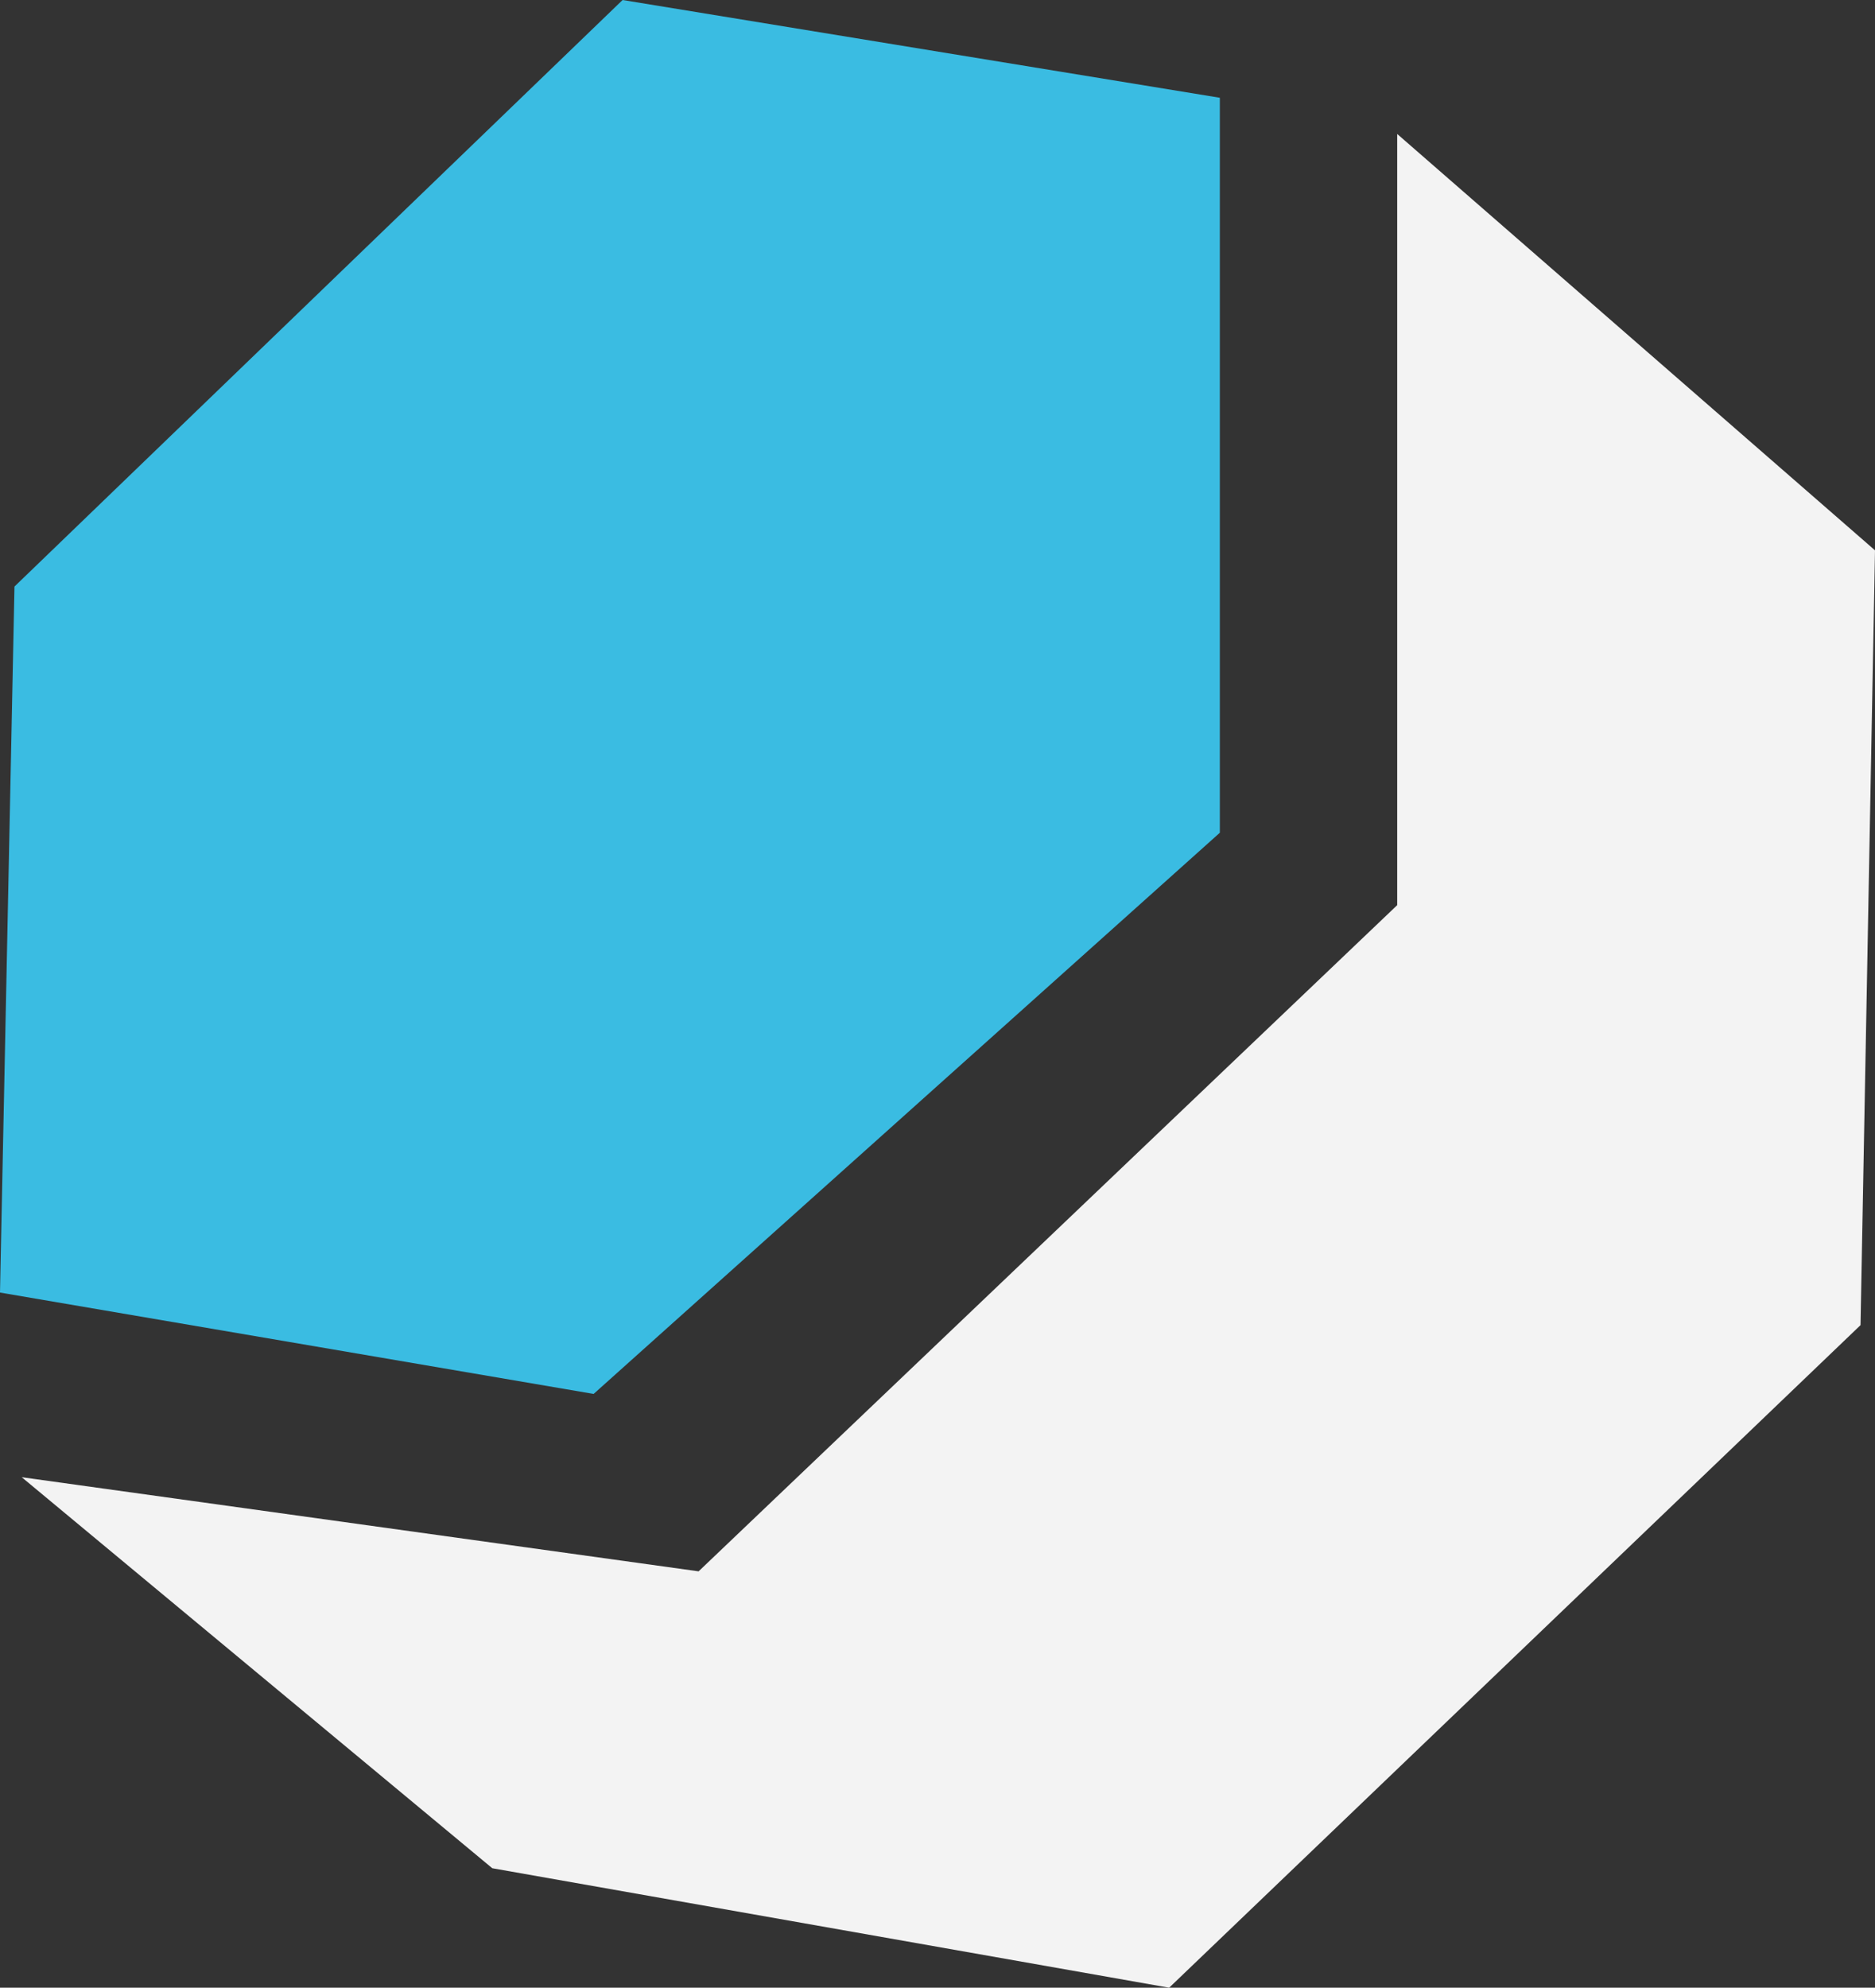 <?xml version="1.0" encoding="UTF-8"?>
<svg id="Ebene_1" xmlns="http://www.w3.org/2000/svg" version="1.1" viewBox="0 0 51.8 54.9">
  <rect x="0" y="0" width="51.8" height="54.9" fill="#333333" stroke="none"/>
  <!-- Generator: Adobe Illustrator 30.0.0, SVG Export Plug-In . SVG Version: 2.1.1 Build 123)  -->
  <defs>
    <style>
      .st0 {
        fill: #f3f3f3;
      }

      .st1 {
        fill: #3abce2;
      }
    </style>
  </defs>
  <polygon class="st0" points="38.6 25 19.3 43.4 .6 40.8 13.6 51.6 32.3 54.9 51.4 36.6 51.8 15.2 38.6 3.7 38.6 25"/>
  <polygon class="st1" points=".4 16.2 0 35.7 16.4 38.5 33.7 23 33.7 11 33.7 11 33.7 2.7 17.2 0 .4 16.2"/>
</svg>